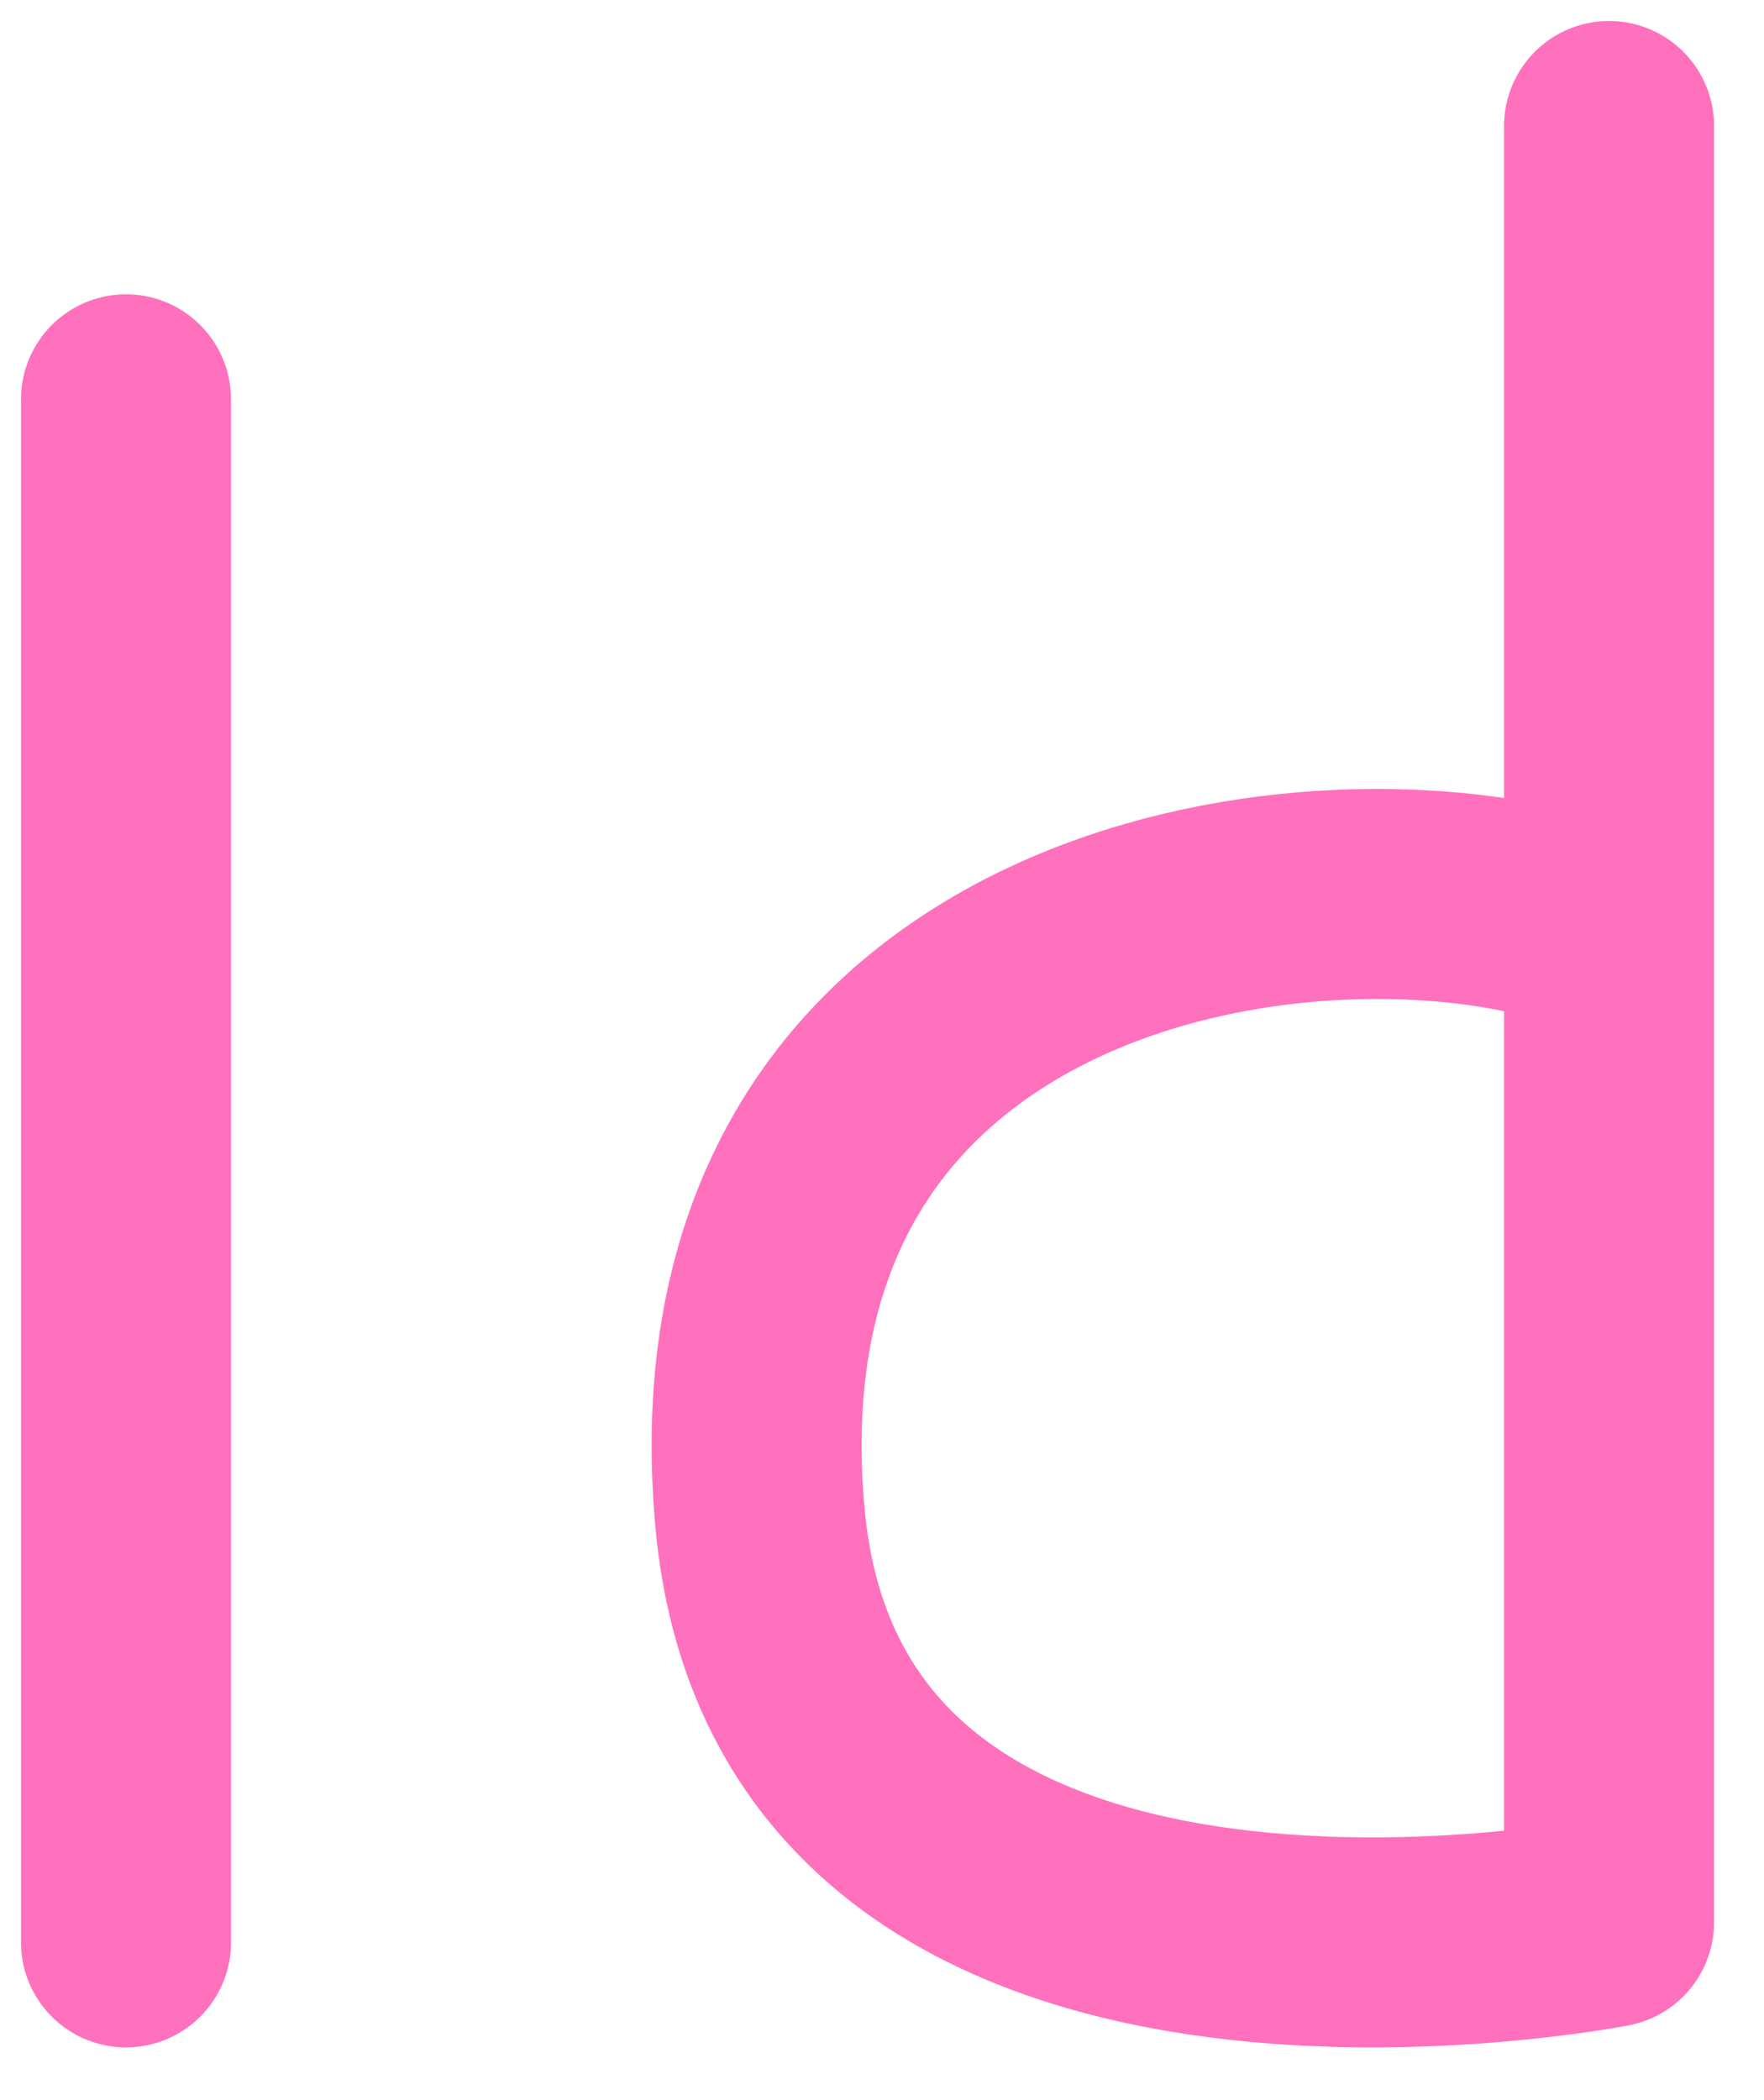 <svg xmlns="http://www.w3.org/2000/svg" width="42" height="50" viewBox="0 0 42 50"><g><g><g><path fill="none" stroke="#ff70bd" stroke-linecap="round" stroke-linejoin="round" stroke-miterlimit="20" stroke-width="5" d="M3 9.507v36.737"/></g><g><path fill="none" stroke="#ff70bd" stroke-linecap="round" stroke-linejoin="round" stroke-miterlimit="20" stroke-width="5" d="M38.311 3v42.763s-19.037 3.748-20.22-9.667c-1.184-13.414 11.737-15.978 18.543-14.4"/></g></g></g></svg>